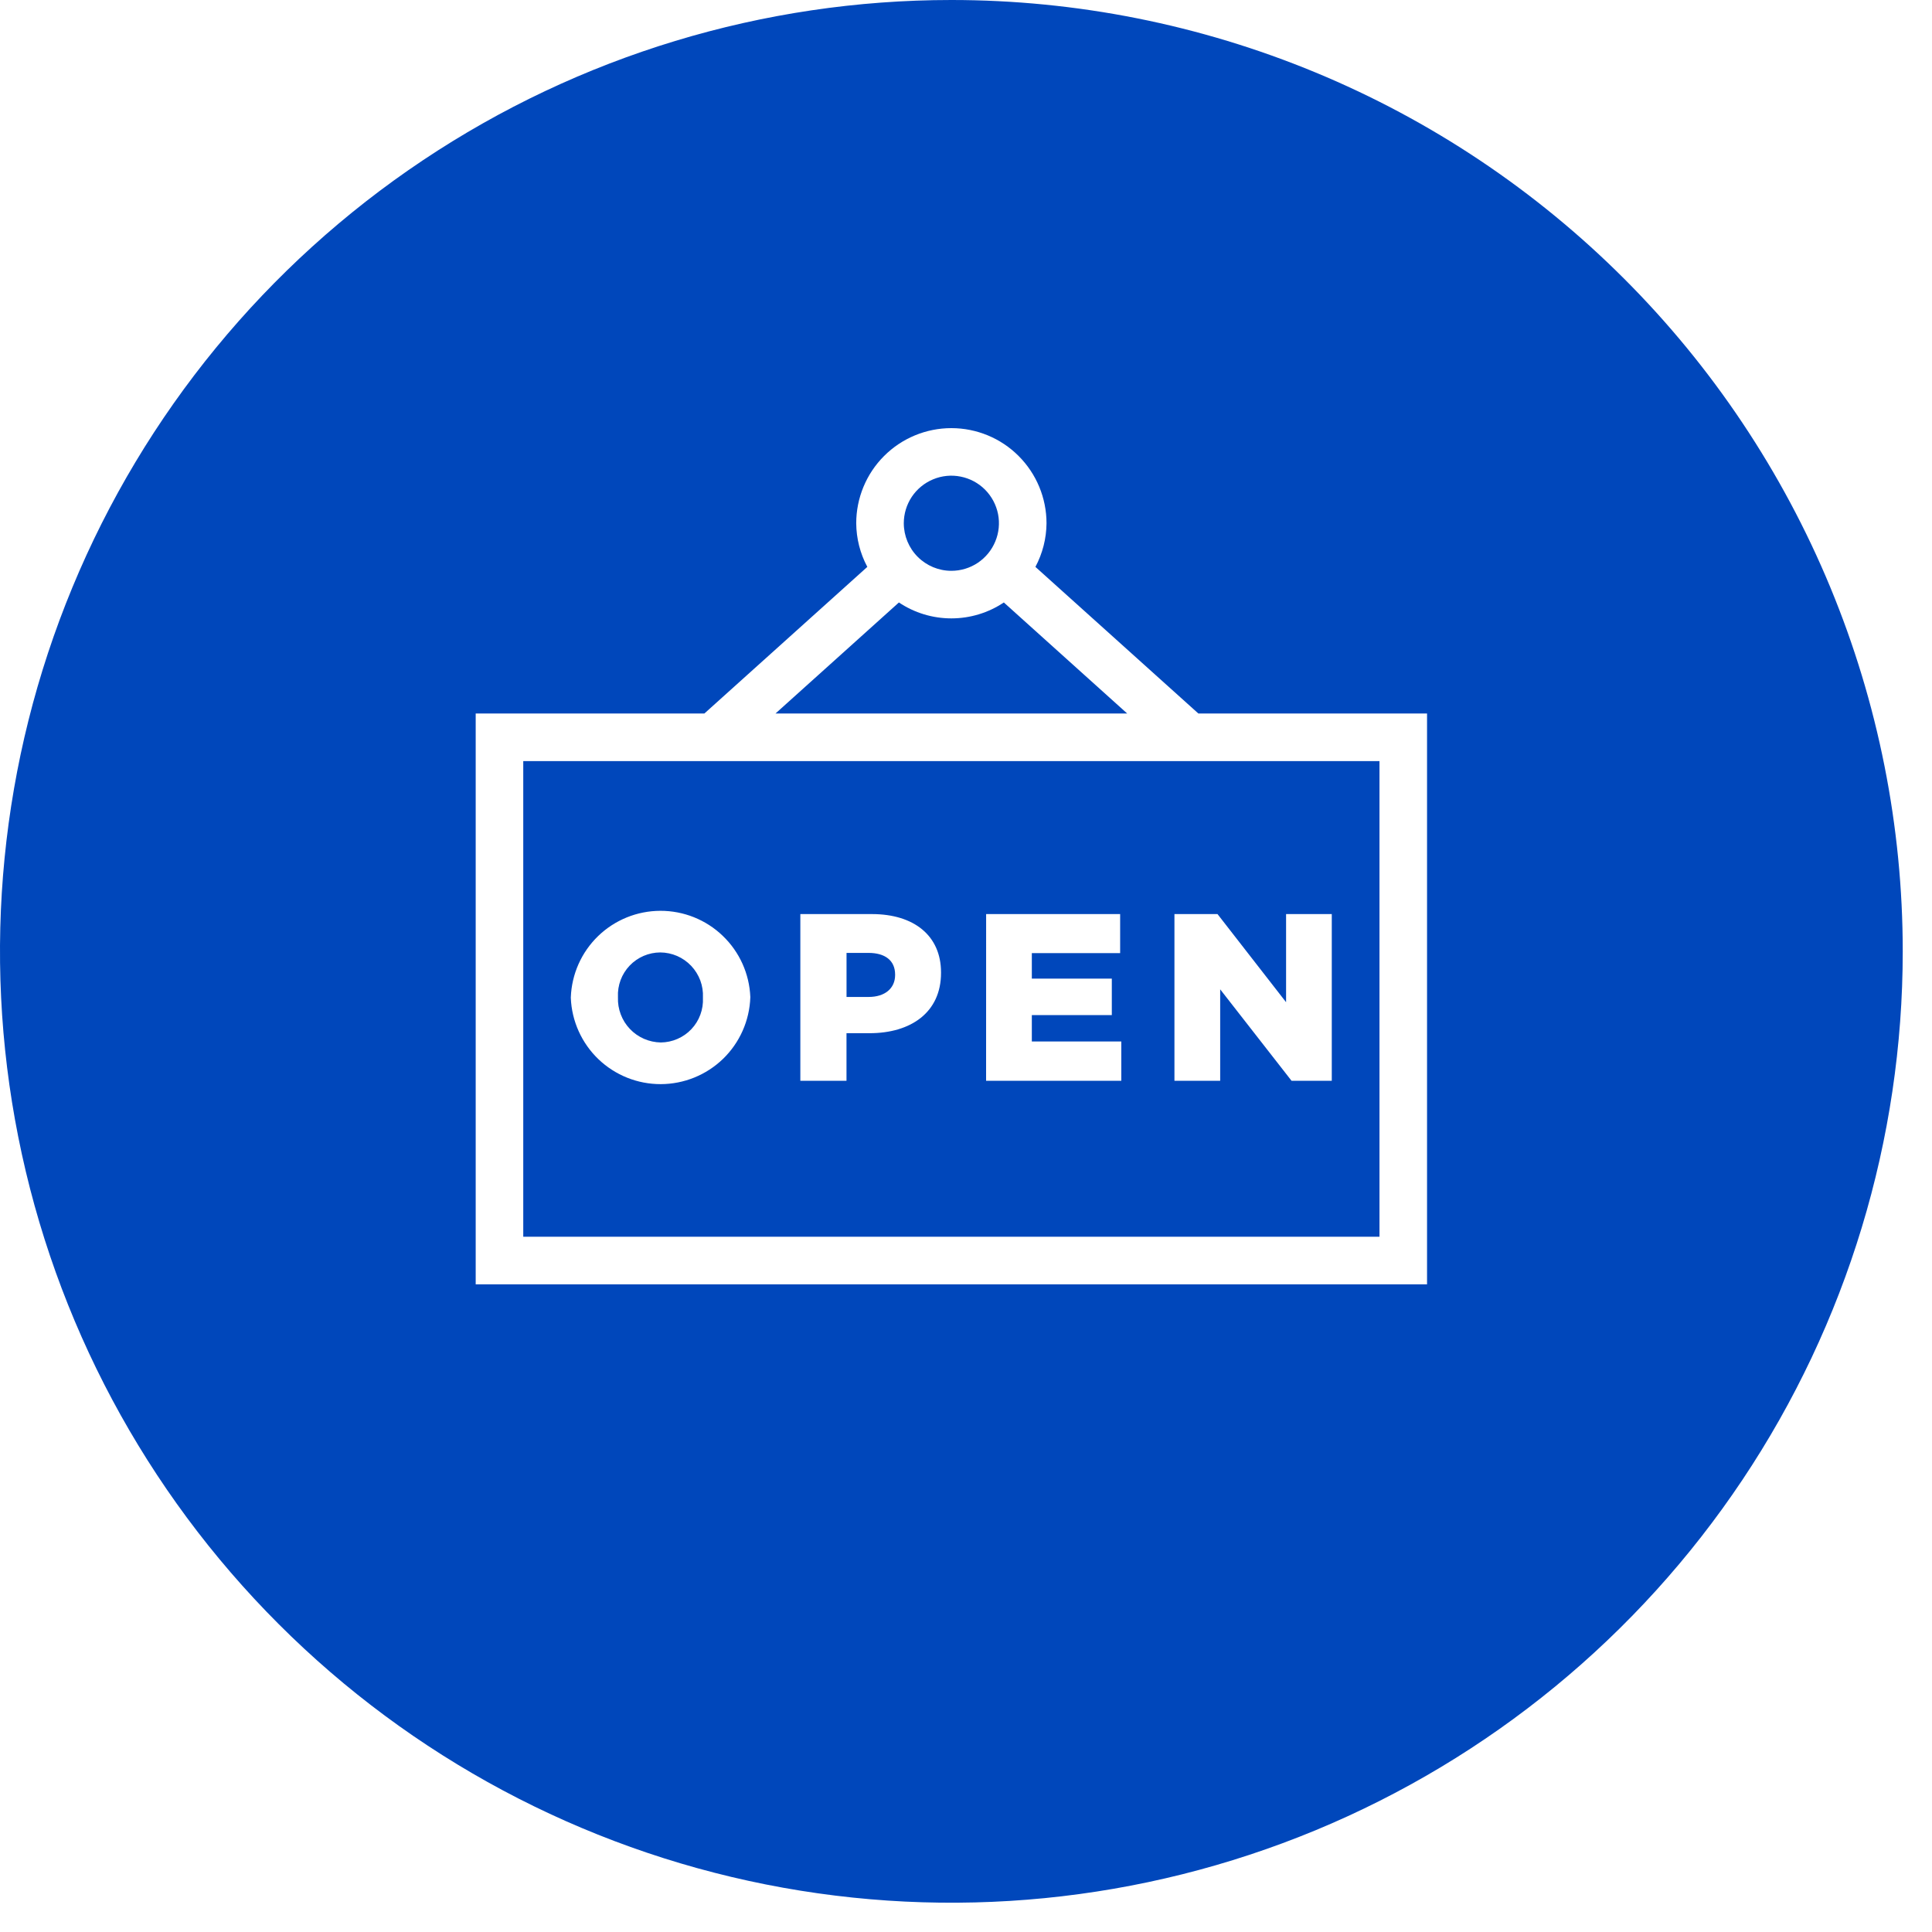 <svg width="55" height="55" viewBox="0 0 55 55" fill="none" xmlns="http://www.w3.org/2000/svg">
<path d="M17.592 28.395V28.381C17.584 28.218 17.61 28.055 17.667 27.901C17.724 27.748 17.812 27.608 17.924 27.49C18.037 27.371 18.173 27.277 18.323 27.212C18.473 27.148 18.635 27.114 18.798 27.114C18.963 27.115 19.126 27.15 19.277 27.215C19.428 27.281 19.564 27.377 19.677 27.496C19.79 27.616 19.878 27.757 19.936 27.911C19.993 28.066 20.019 28.23 20.011 28.394V28.408C20.019 28.571 19.994 28.734 19.937 28.887C19.881 29.04 19.794 29.18 19.682 29.298C19.57 29.417 19.435 29.511 19.285 29.576C19.136 29.641 18.975 29.675 18.812 29.677C18.647 29.674 18.484 29.639 18.333 29.573C18.182 29.507 18.046 29.412 17.932 29.292C17.818 29.173 17.73 29.032 17.672 28.878C17.613 28.724 17.586 28.559 17.592 28.395ZM25.482 27.757V27.744C25.482 27.337 25.19 27.127 24.723 27.127H24.099V28.381H24.729C25.19 28.381 25.482 28.138 25.482 27.757ZM27.083 16.25C27.351 16.25 27.613 16.171 27.836 16.022C28.058 15.873 28.232 15.662 28.334 15.414C28.437 15.167 28.464 14.894 28.412 14.632C28.359 14.369 28.23 14.128 28.041 13.938C27.852 13.749 27.61 13.62 27.348 13.568C27.085 13.515 26.813 13.542 26.565 13.645C26.318 13.747 26.106 13.921 25.957 14.143C25.809 14.366 25.729 14.628 25.729 14.896C25.73 15.255 25.872 15.599 26.126 15.853C26.38 16.107 26.724 16.25 27.083 16.25ZM28.577 17.151C28.135 17.447 27.615 17.604 27.083 17.604C26.552 17.604 26.032 17.447 25.59 17.151L22.077 20.312H32.089L28.577 17.151ZM54.167 27.083C54.167 32.44 52.578 37.676 49.602 42.13C46.626 46.584 42.397 50.055 37.448 52.105C32.499 54.155 27.053 54.691 21.8 53.646C16.546 52.601 11.72 50.022 7.933 46.234C4.145 42.447 1.565 37.621 0.52 32.367C-0.525 27.113 0.012 21.668 2.062 16.719C4.111 11.77 7.583 7.54 12.037 4.564C16.491 1.588 21.727 0 27.083 0C30.64 0 34.162 0.701 37.448 2.062C40.734 3.423 43.719 5.418 46.234 7.933C48.749 10.447 50.744 13.433 52.105 16.719C53.466 20.005 54.167 23.527 54.167 27.083ZM40.625 20.312H34.115L29.476 16.138C29.68 15.755 29.789 15.329 29.792 14.896C29.792 14.178 29.506 13.489 28.998 12.981C28.491 12.473 27.802 12.188 27.083 12.188C26.365 12.188 25.676 12.473 25.168 12.981C24.66 13.489 24.375 14.178 24.375 14.896C24.378 15.329 24.486 15.755 24.691 16.138L20.052 20.312H13.542V36.562H40.625V20.312ZM14.896 21.667H39.271V35.208H14.896V21.667ZM33.434 30.768H34.736V28.164L36.768 30.768H37.913V26.022H36.612V28.531L34.66 26.022H33.434V30.768ZM28.072 30.768H31.921V29.649H29.374V28.898H31.651V27.859H29.374V27.134H31.888V26.022H28.073L28.072 30.768ZM22.784 30.768H24.098V29.413H24.755C25.928 29.413 26.789 28.823 26.789 27.697V27.683C26.789 26.633 26.015 26.022 24.823 26.022H22.784L22.784 30.768ZM16.25 28.408C16.276 29.069 16.558 29.694 17.035 30.152C17.513 30.61 18.15 30.865 18.811 30.863C19.473 30.861 20.108 30.603 20.584 30.143C21.059 29.682 21.337 29.055 21.36 28.394V28.381C21.333 27.72 21.051 27.096 20.573 26.639C20.096 26.181 19.459 25.927 18.798 25.929C18.137 25.931 17.503 26.188 17.027 26.648C16.552 27.108 16.274 27.733 16.25 28.394V28.408Z" fill="#0047BB"/>
</svg>
